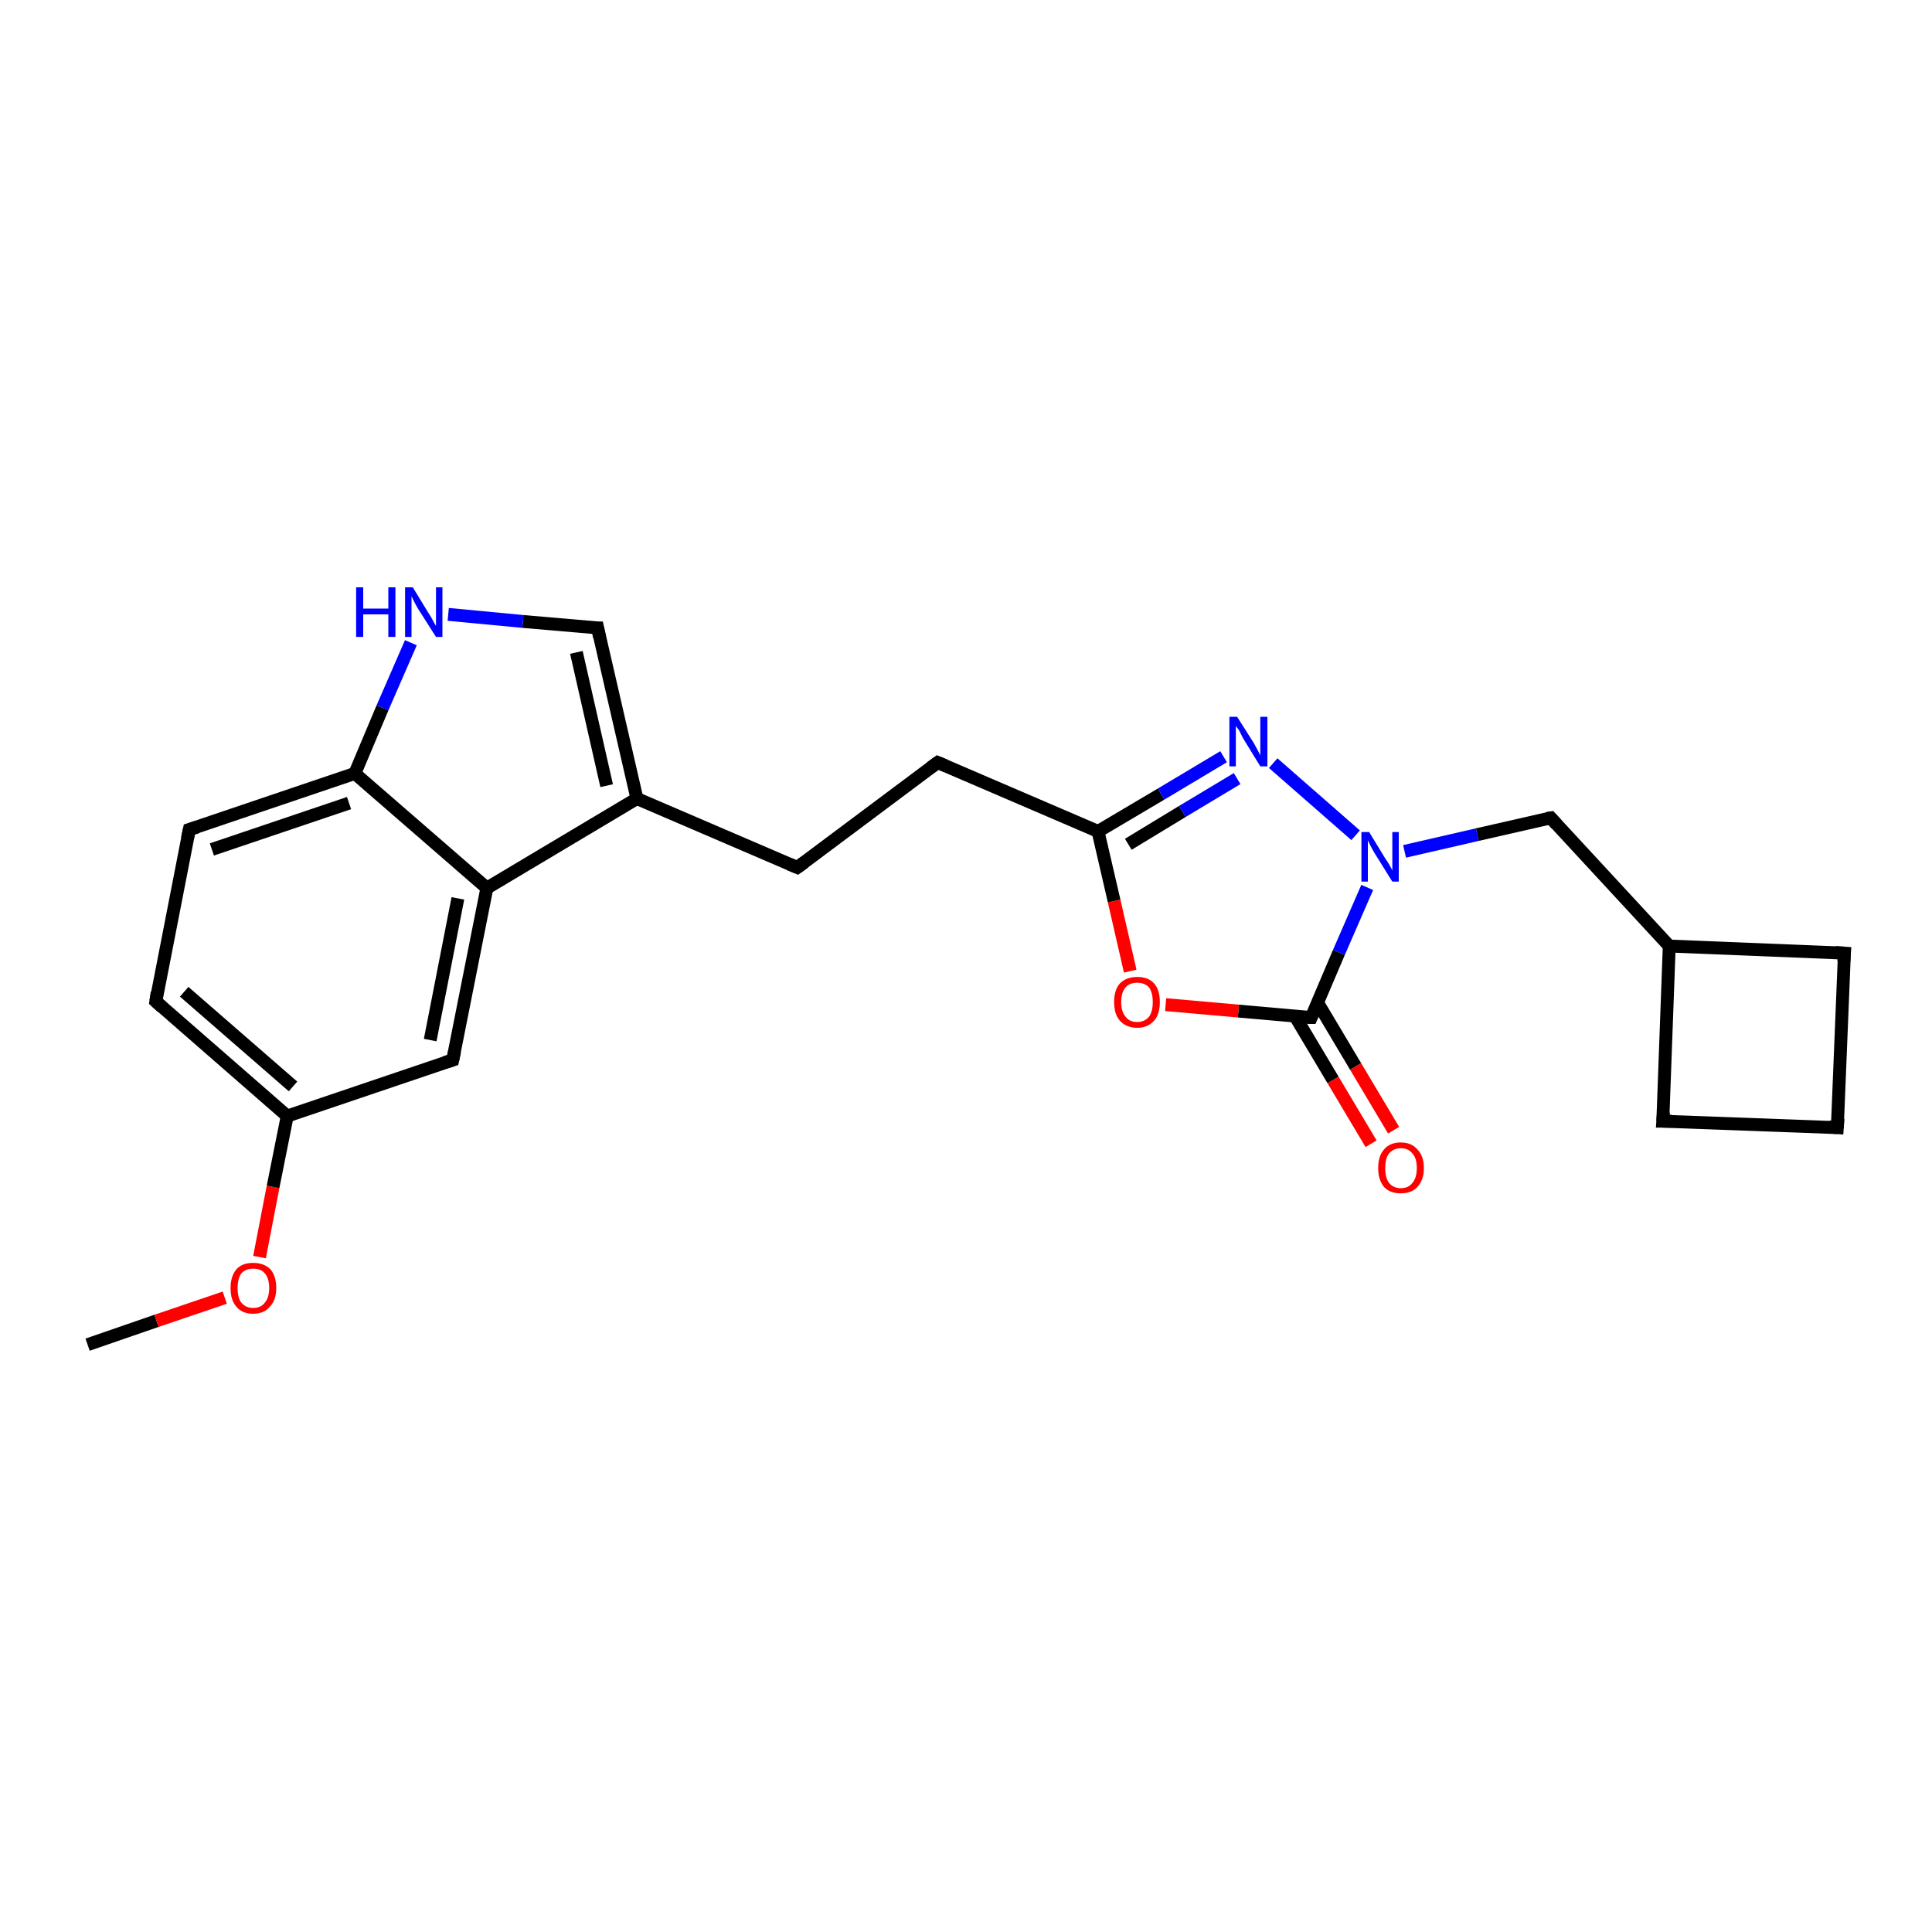 <?xml version='1.0' encoding='iso-8859-1'?>
<svg version='1.1' baseProfile='full'
              xmlns='http://www.w3.org/2000/svg'
                      xmlns:rdkit='http://www.rdkit.org/xml'
                      xmlns:xlink='http://www.w3.org/1999/xlink'
                  xml:space='preserve'
width='300px' height='300px' viewBox='0 0 300 300'>
<!-- END OF HEADER -->
<rect style='opacity:1.0;fill:#FFFFFF;stroke:none' width='300.0' height='300.0' x='0.0' y='0.0'> </rect>
<path class='bond-0 atom-0 atom-1' d='M 13.6,208.8 L 24.3,205.1' style='fill:none;fill-rule:evenodd;stroke:#000000;stroke-width:2.0px;stroke-linecap:butt;stroke-linejoin:miter;stroke-opacity:1' />
<path class='bond-0 atom-0 atom-1' d='M 24.3,205.1 L 34.9,201.5' style='fill:none;fill-rule:evenodd;stroke:#FF0000;stroke-width:2.0px;stroke-linecap:butt;stroke-linejoin:miter;stroke-opacity:1' />
<path class='bond-1 atom-1 atom-2' d='M 40.3,195.2 L 42.4,184.3' style='fill:none;fill-rule:evenodd;stroke:#FF0000;stroke-width:2.0px;stroke-linecap:butt;stroke-linejoin:miter;stroke-opacity:1' />
<path class='bond-1 atom-1 atom-2' d='M 42.4,184.3 L 44.6,173.3' style='fill:none;fill-rule:evenodd;stroke:#000000;stroke-width:2.0px;stroke-linecap:butt;stroke-linejoin:miter;stroke-opacity:1' />
<path class='bond-2 atom-2 atom-3' d='M 44.6,173.3 L 24.2,155.5' style='fill:none;fill-rule:evenodd;stroke:#000000;stroke-width:2.0px;stroke-linecap:butt;stroke-linejoin:miter;stroke-opacity:1' />
<path class='bond-2 atom-2 atom-3' d='M 45.5,168.7 L 28.6,154.0' style='fill:none;fill-rule:evenodd;stroke:#000000;stroke-width:2.0px;stroke-linecap:butt;stroke-linejoin:miter;stroke-opacity:1' />
<path class='bond-3 atom-3 atom-4' d='M 24.2,155.5 L 29.4,128.8' style='fill:none;fill-rule:evenodd;stroke:#000000;stroke-width:2.0px;stroke-linecap:butt;stroke-linejoin:miter;stroke-opacity:1' />
<path class='bond-4 atom-4 atom-5' d='M 29.4,128.8 L 55.1,120.1' style='fill:none;fill-rule:evenodd;stroke:#000000;stroke-width:2.0px;stroke-linecap:butt;stroke-linejoin:miter;stroke-opacity:1' />
<path class='bond-4 atom-4 atom-5' d='M 32.9,131.9 L 54.2,124.7' style='fill:none;fill-rule:evenodd;stroke:#000000;stroke-width:2.0px;stroke-linecap:butt;stroke-linejoin:miter;stroke-opacity:1' />
<path class='bond-5 atom-5 atom-6' d='M 55.1,120.1 L 59.4,109.9' style='fill:none;fill-rule:evenodd;stroke:#000000;stroke-width:2.0px;stroke-linecap:butt;stroke-linejoin:miter;stroke-opacity:1' />
<path class='bond-5 atom-5 atom-6' d='M 59.4,109.9 L 63.8,99.8' style='fill:none;fill-rule:evenodd;stroke:#0000FF;stroke-width:2.0px;stroke-linecap:butt;stroke-linejoin:miter;stroke-opacity:1' />
<path class='bond-6 atom-6 atom-7' d='M 69.6,95.4 L 81.2,96.5' style='fill:none;fill-rule:evenodd;stroke:#0000FF;stroke-width:2.0px;stroke-linecap:butt;stroke-linejoin:miter;stroke-opacity:1' />
<path class='bond-6 atom-6 atom-7' d='M 81.2,96.5 L 92.8,97.5' style='fill:none;fill-rule:evenodd;stroke:#000000;stroke-width:2.0px;stroke-linecap:butt;stroke-linejoin:miter;stroke-opacity:1' />
<path class='bond-7 atom-7 atom-8' d='M 92.8,97.5 L 98.9,124.0' style='fill:none;fill-rule:evenodd;stroke:#000000;stroke-width:2.0px;stroke-linecap:butt;stroke-linejoin:miter;stroke-opacity:1' />
<path class='bond-7 atom-7 atom-8' d='M 89.5,101.3 L 94.2,122.0' style='fill:none;fill-rule:evenodd;stroke:#000000;stroke-width:2.0px;stroke-linecap:butt;stroke-linejoin:miter;stroke-opacity:1' />
<path class='bond-8 atom-8 atom-9' d='M 98.9,124.0 L 123.8,134.7' style='fill:none;fill-rule:evenodd;stroke:#000000;stroke-width:2.0px;stroke-linecap:butt;stroke-linejoin:miter;stroke-opacity:1' />
<path class='bond-9 atom-9 atom-10' d='M 123.8,134.7 L 145.6,118.4' style='fill:none;fill-rule:evenodd;stroke:#000000;stroke-width:2.0px;stroke-linecap:butt;stroke-linejoin:miter;stroke-opacity:1' />
<path class='bond-10 atom-10 atom-11' d='M 145.6,118.4 L 170.5,129.1' style='fill:none;fill-rule:evenodd;stroke:#000000;stroke-width:2.0px;stroke-linecap:butt;stroke-linejoin:miter;stroke-opacity:1' />
<path class='bond-11 atom-11 atom-12' d='M 170.5,129.1 L 180.3,123.3' style='fill:none;fill-rule:evenodd;stroke:#000000;stroke-width:2.0px;stroke-linecap:butt;stroke-linejoin:miter;stroke-opacity:1' />
<path class='bond-11 atom-11 atom-12' d='M 180.3,123.3 L 190.0,117.5' style='fill:none;fill-rule:evenodd;stroke:#0000FF;stroke-width:2.0px;stroke-linecap:butt;stroke-linejoin:miter;stroke-opacity:1' />
<path class='bond-11 atom-11 atom-12' d='M 175.2,131.1 L 183.6,126.0' style='fill:none;fill-rule:evenodd;stroke:#000000;stroke-width:2.0px;stroke-linecap:butt;stroke-linejoin:miter;stroke-opacity:1' />
<path class='bond-11 atom-11 atom-12' d='M 183.6,126.0 L 192.1,120.9' style='fill:none;fill-rule:evenodd;stroke:#0000FF;stroke-width:2.0px;stroke-linecap:butt;stroke-linejoin:miter;stroke-opacity:1' />
<path class='bond-12 atom-12 atom-13' d='M 197.7,118.5 L 210.5,129.7' style='fill:none;fill-rule:evenodd;stroke:#0000FF;stroke-width:2.0px;stroke-linecap:butt;stroke-linejoin:miter;stroke-opacity:1' />
<path class='bond-13 atom-13 atom-14' d='M 218.1,132.2 L 229.4,129.6' style='fill:none;fill-rule:evenodd;stroke:#0000FF;stroke-width:2.0px;stroke-linecap:butt;stroke-linejoin:miter;stroke-opacity:1' />
<path class='bond-13 atom-13 atom-14' d='M 229.4,129.6 L 240.8,127.0' style='fill:none;fill-rule:evenodd;stroke:#000000;stroke-width:2.0px;stroke-linecap:butt;stroke-linejoin:miter;stroke-opacity:1' />
<path class='bond-14 atom-14 atom-15' d='M 240.8,127.0 L 259.2,146.9' style='fill:none;fill-rule:evenodd;stroke:#000000;stroke-width:2.0px;stroke-linecap:butt;stroke-linejoin:miter;stroke-opacity:1' />
<path class='bond-15 atom-15 atom-16' d='M 259.2,146.9 L 258.2,174.1' style='fill:none;fill-rule:evenodd;stroke:#000000;stroke-width:2.0px;stroke-linecap:butt;stroke-linejoin:miter;stroke-opacity:1' />
<path class='bond-16 atom-16 atom-17' d='M 258.2,174.1 L 285.3,175.1' style='fill:none;fill-rule:evenodd;stroke:#000000;stroke-width:2.0px;stroke-linecap:butt;stroke-linejoin:miter;stroke-opacity:1' />
<path class='bond-17 atom-17 atom-18' d='M 285.3,175.1 L 286.4,148.0' style='fill:none;fill-rule:evenodd;stroke:#000000;stroke-width:2.0px;stroke-linecap:butt;stroke-linejoin:miter;stroke-opacity:1' />
<path class='bond-18 atom-13 atom-19' d='M 212.3,137.8 L 207.9,147.9' style='fill:none;fill-rule:evenodd;stroke:#0000FF;stroke-width:2.0px;stroke-linecap:butt;stroke-linejoin:miter;stroke-opacity:1' />
<path class='bond-18 atom-13 atom-19' d='M 207.9,147.9 L 203.6,158.0' style='fill:none;fill-rule:evenodd;stroke:#000000;stroke-width:2.0px;stroke-linecap:butt;stroke-linejoin:miter;stroke-opacity:1' />
<path class='bond-19 atom-19 atom-20' d='M 201.1,157.8 L 207.0,167.7' style='fill:none;fill-rule:evenodd;stroke:#000000;stroke-width:2.0px;stroke-linecap:butt;stroke-linejoin:miter;stroke-opacity:1' />
<path class='bond-19 atom-19 atom-20' d='M 207.0,167.7 L 212.9,177.6' style='fill:none;fill-rule:evenodd;stroke:#FF0000;stroke-width:2.0px;stroke-linecap:butt;stroke-linejoin:miter;stroke-opacity:1' />
<path class='bond-19 atom-19 atom-20' d='M 204.6,155.7 L 210.5,165.6' style='fill:none;fill-rule:evenodd;stroke:#000000;stroke-width:2.0px;stroke-linecap:butt;stroke-linejoin:miter;stroke-opacity:1' />
<path class='bond-19 atom-19 atom-20' d='M 210.5,165.6 L 216.4,175.5' style='fill:none;fill-rule:evenodd;stroke:#FF0000;stroke-width:2.0px;stroke-linecap:butt;stroke-linejoin:miter;stroke-opacity:1' />
<path class='bond-20 atom-19 atom-21' d='M 203.6,158.0 L 192.3,157.0' style='fill:none;fill-rule:evenodd;stroke:#000000;stroke-width:2.0px;stroke-linecap:butt;stroke-linejoin:miter;stroke-opacity:1' />
<path class='bond-20 atom-19 atom-21' d='M 192.3,157.0 L 181.0,156.0' style='fill:none;fill-rule:evenodd;stroke:#FF0000;stroke-width:2.0px;stroke-linecap:butt;stroke-linejoin:miter;stroke-opacity:1' />
<path class='bond-21 atom-8 atom-22' d='M 98.9,124.0 L 75.6,137.9' style='fill:none;fill-rule:evenodd;stroke:#000000;stroke-width:2.0px;stroke-linecap:butt;stroke-linejoin:miter;stroke-opacity:1' />
<path class='bond-22 atom-22 atom-23' d='M 75.6,137.9 L 70.3,164.6' style='fill:none;fill-rule:evenodd;stroke:#000000;stroke-width:2.0px;stroke-linecap:butt;stroke-linejoin:miter;stroke-opacity:1' />
<path class='bond-22 atom-22 atom-23' d='M 71.1,139.5 L 66.8,161.5' style='fill:none;fill-rule:evenodd;stroke:#000000;stroke-width:2.0px;stroke-linecap:butt;stroke-linejoin:miter;stroke-opacity:1' />
<path class='bond-23 atom-23 atom-2' d='M 70.3,164.6 L 44.6,173.3' style='fill:none;fill-rule:evenodd;stroke:#000000;stroke-width:2.0px;stroke-linecap:butt;stroke-linejoin:miter;stroke-opacity:1' />
<path class='bond-24 atom-22 atom-5' d='M 75.6,137.9 L 55.1,120.1' style='fill:none;fill-rule:evenodd;stroke:#000000;stroke-width:2.0px;stroke-linecap:butt;stroke-linejoin:miter;stroke-opacity:1' />
<path class='bond-25 atom-21 atom-11' d='M 175.5,150.8 L 173.0,139.9' style='fill:none;fill-rule:evenodd;stroke:#FF0000;stroke-width:2.0px;stroke-linecap:butt;stroke-linejoin:miter;stroke-opacity:1' />
<path class='bond-25 atom-21 atom-11' d='M 173.0,139.9 L 170.5,129.1' style='fill:none;fill-rule:evenodd;stroke:#000000;stroke-width:2.0px;stroke-linecap:butt;stroke-linejoin:miter;stroke-opacity:1' />
<path class='bond-26 atom-18 atom-15' d='M 286.4,148.0 L 259.2,146.9' style='fill:none;fill-rule:evenodd;stroke:#000000;stroke-width:2.0px;stroke-linecap:butt;stroke-linejoin:miter;stroke-opacity:1' />
<path d='M 25.2,156.4 L 24.2,155.5 L 24.4,154.1' style='fill:none;stroke:#000000;stroke-width:2.0px;stroke-linecap:butt;stroke-linejoin:miter;stroke-opacity:1;' />
<path d='M 29.1,130.2 L 29.4,128.8 L 30.7,128.4' style='fill:none;stroke:#000000;stroke-width:2.0px;stroke-linecap:butt;stroke-linejoin:miter;stroke-opacity:1;' />
<path d='M 92.3,97.5 L 92.8,97.5 L 93.1,98.9' style='fill:none;stroke:#000000;stroke-width:2.0px;stroke-linecap:butt;stroke-linejoin:miter;stroke-opacity:1;' />
<path d='M 122.6,134.2 L 123.8,134.7 L 124.9,133.9' style='fill:none;stroke:#000000;stroke-width:2.0px;stroke-linecap:butt;stroke-linejoin:miter;stroke-opacity:1;' />
<path d='M 144.5,119.2 L 145.6,118.4 L 146.8,118.9' style='fill:none;stroke:#000000;stroke-width:2.0px;stroke-linecap:butt;stroke-linejoin:miter;stroke-opacity:1;' />
<path d='M 240.2,127.1 L 240.8,127.0 L 241.7,128.0' style='fill:none;stroke:#000000;stroke-width:2.0px;stroke-linecap:butt;stroke-linejoin:miter;stroke-opacity:1;' />
<path d='M 258.3,172.7 L 258.2,174.1 L 259.6,174.1' style='fill:none;stroke:#000000;stroke-width:2.0px;stroke-linecap:butt;stroke-linejoin:miter;stroke-opacity:1;' />
<path d='M 284.0,175.0 L 285.3,175.1 L 285.4,173.7' style='fill:none;stroke:#000000;stroke-width:2.0px;stroke-linecap:butt;stroke-linejoin:miter;stroke-opacity:1;' />
<path d='M 286.3,149.3 L 286.4,148.0 L 285.0,147.9' style='fill:none;stroke:#000000;stroke-width:2.0px;stroke-linecap:butt;stroke-linejoin:miter;stroke-opacity:1;' />
<path d='M 203.8,157.5 L 203.6,158.0 L 203.0,158.0' style='fill:none;stroke:#000000;stroke-width:2.0px;stroke-linecap:butt;stroke-linejoin:miter;stroke-opacity:1;' />
<path d='M 70.6,163.2 L 70.3,164.6 L 69.0,165.0' style='fill:none;stroke:#000000;stroke-width:2.0px;stroke-linecap:butt;stroke-linejoin:miter;stroke-opacity:1;' />
<path class='atom-1' d='M 35.8 200.0
Q 35.8 198.2, 36.7 197.1
Q 37.6 196.1, 39.3 196.1
Q 41.0 196.1, 42.0 197.1
Q 42.9 198.2, 42.9 200.0
Q 42.9 201.9, 41.9 202.9
Q 41.0 204.0, 39.3 204.0
Q 37.6 204.0, 36.7 202.9
Q 35.8 201.9, 35.8 200.0
M 39.3 203.1
Q 40.5 203.1, 41.1 202.3
Q 41.8 201.5, 41.8 200.0
Q 41.8 198.5, 41.1 197.7
Q 40.5 197.0, 39.3 197.0
Q 38.2 197.0, 37.5 197.7
Q 36.9 198.5, 36.9 200.0
Q 36.9 201.6, 37.5 202.3
Q 38.2 203.1, 39.3 203.1
' fill='#FF0000'/>
<path class='atom-6' d='M 55.3 91.2
L 56.4 91.2
L 56.4 94.5
L 60.3 94.5
L 60.3 91.2
L 61.4 91.2
L 61.4 98.9
L 60.3 98.9
L 60.3 95.4
L 56.4 95.4
L 56.4 98.9
L 55.3 98.9
L 55.3 91.2
' fill='#0000FF'/>
<path class='atom-6' d='M 64.1 91.2
L 66.6 95.3
Q 66.9 95.7, 67.3 96.5
Q 67.7 97.2, 67.7 97.2
L 67.7 91.2
L 68.7 91.2
L 68.7 98.9
L 67.7 98.9
L 64.9 94.5
Q 64.6 94.0, 64.3 93.4
Q 64.0 92.8, 63.9 92.6
L 63.9 98.9
L 62.9 98.9
L 62.9 91.2
L 64.1 91.2
' fill='#0000FF'/>
<path class='atom-12' d='M 192.1 111.3
L 194.7 115.4
Q 194.9 115.8, 195.3 116.5
Q 195.7 117.3, 195.7 117.3
L 195.7 111.3
L 196.8 111.3
L 196.8 119.0
L 195.7 119.0
L 193.0 114.6
Q 192.7 114.0, 192.4 113.4
Q 192.0 112.9, 191.9 112.7
L 191.9 119.0
L 190.9 119.0
L 190.9 111.3
L 192.1 111.3
' fill='#0000FF'/>
<path class='atom-13' d='M 212.6 129.2
L 215.1 133.3
Q 215.4 133.7, 215.8 134.4
Q 216.2 135.1, 216.2 135.2
L 216.2 129.2
L 217.2 129.2
L 217.2 136.9
L 216.2 136.9
L 213.4 132.4
Q 213.1 131.9, 212.8 131.3
Q 212.5 130.7, 212.4 130.5
L 212.4 136.9
L 211.4 136.9
L 211.4 129.2
L 212.6 129.2
' fill='#0000FF'/>
<path class='atom-20' d='M 214.0 181.4
Q 214.0 179.5, 214.9 178.5
Q 215.8 177.4, 217.5 177.4
Q 219.2 177.4, 220.1 178.5
Q 221.1 179.5, 221.1 181.4
Q 221.1 183.2, 220.1 184.3
Q 219.2 185.3, 217.5 185.3
Q 215.8 185.3, 214.9 184.3
Q 214.0 183.2, 214.0 181.4
M 217.5 184.5
Q 218.7 184.5, 219.3 183.7
Q 220.0 182.9, 220.0 181.4
Q 220.0 179.8, 219.3 179.1
Q 218.7 178.3, 217.5 178.3
Q 216.4 178.3, 215.7 179.1
Q 215.1 179.8, 215.1 181.4
Q 215.1 182.9, 215.7 183.7
Q 216.4 184.5, 217.5 184.5
' fill='#FF0000'/>
<path class='atom-21' d='M 173.0 155.6
Q 173.0 153.7, 173.9 152.7
Q 174.9 151.7, 176.6 151.7
Q 178.3 151.7, 179.2 152.7
Q 180.1 153.7, 180.1 155.6
Q 180.1 157.5, 179.2 158.5
Q 178.2 159.6, 176.6 159.6
Q 174.9 159.6, 173.9 158.5
Q 173.0 157.5, 173.0 155.6
M 176.6 158.7
Q 177.7 158.7, 178.4 157.9
Q 179.0 157.1, 179.0 155.6
Q 179.0 154.1, 178.4 153.3
Q 177.7 152.6, 176.6 152.6
Q 175.4 152.6, 174.8 153.3
Q 174.1 154.1, 174.1 155.6
Q 174.1 157.1, 174.8 157.9
Q 175.4 158.7, 176.6 158.7
' fill='#FF0000'/>
</svg>
